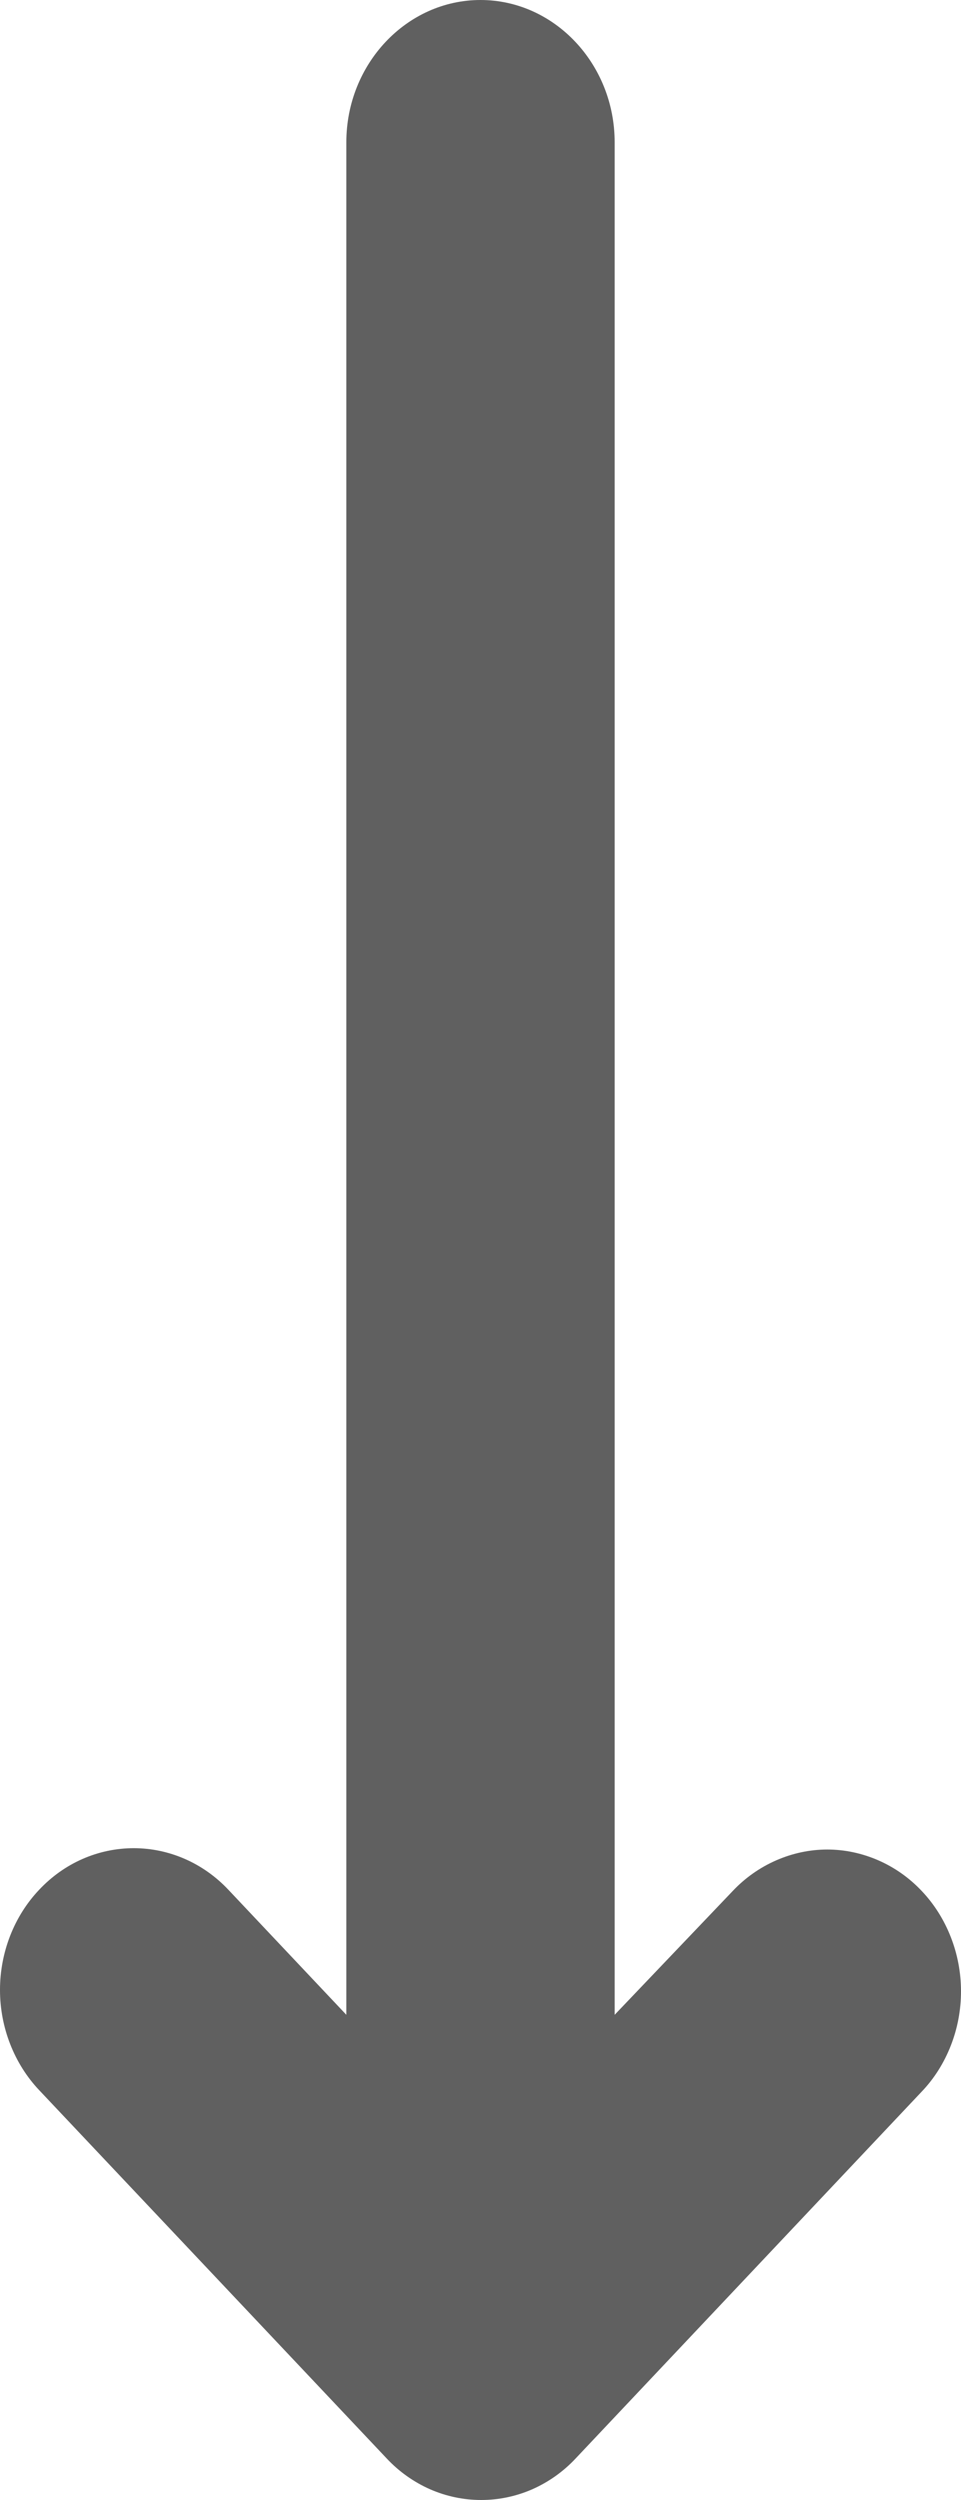 <?xml version="1.0" encoding="UTF-8"?> <svg xmlns="http://www.w3.org/2000/svg" width="10" height="26" viewBox="0 0 10 26" fill="none"> <path d="M6.396 1.479C6.396 0.665 5.768 -3.69997e-07 5 -4.37114e-07C4.232 -5.0423e-07 3.604 0.665 3.604 1.479L3.604 5.915C3.604 10.351 3.604 6.654 3.604 11.298L3.604 20.954L2.376 19.653C2.247 19.516 2.093 19.407 1.924 19.333C1.755 19.259 1.574 19.221 1.392 19.221C1.209 19.221 1.028 19.259 0.859 19.333C0.69 19.407 0.537 19.516 0.408 19.653C0.278 19.79 0.176 19.952 0.106 20.131C0.036 20.31 -4.72977e-07 20.502 -4.89903e-07 20.695C-5.06829e-07 20.889 0.036 21.08 0.106 21.259C0.176 21.438 0.278 21.601 0.408 21.738L4.023 25.567C4.152 25.705 4.305 25.813 4.474 25.888C4.643 25.962 4.824 26 5.007 26C5.19 26 5.371 25.962 5.54 25.888C5.709 25.813 5.862 25.705 5.991 25.567L9.592 21.752C9.722 21.616 9.824 21.453 9.894 21.274C9.964 21.095 10 20.904 10 20.71C10 20.516 9.964 20.325 9.894 20.146C9.824 19.967 9.722 19.804 9.592 19.667C9.463 19.53 9.31 19.422 9.141 19.348C8.972 19.274 8.791 19.235 8.608 19.235C8.426 19.235 8.245 19.274 8.076 19.348C7.907 19.422 7.753 19.53 7.624 19.667L6.396 20.954L6.396 1.479Z" fill="#606060"></path> </svg> 